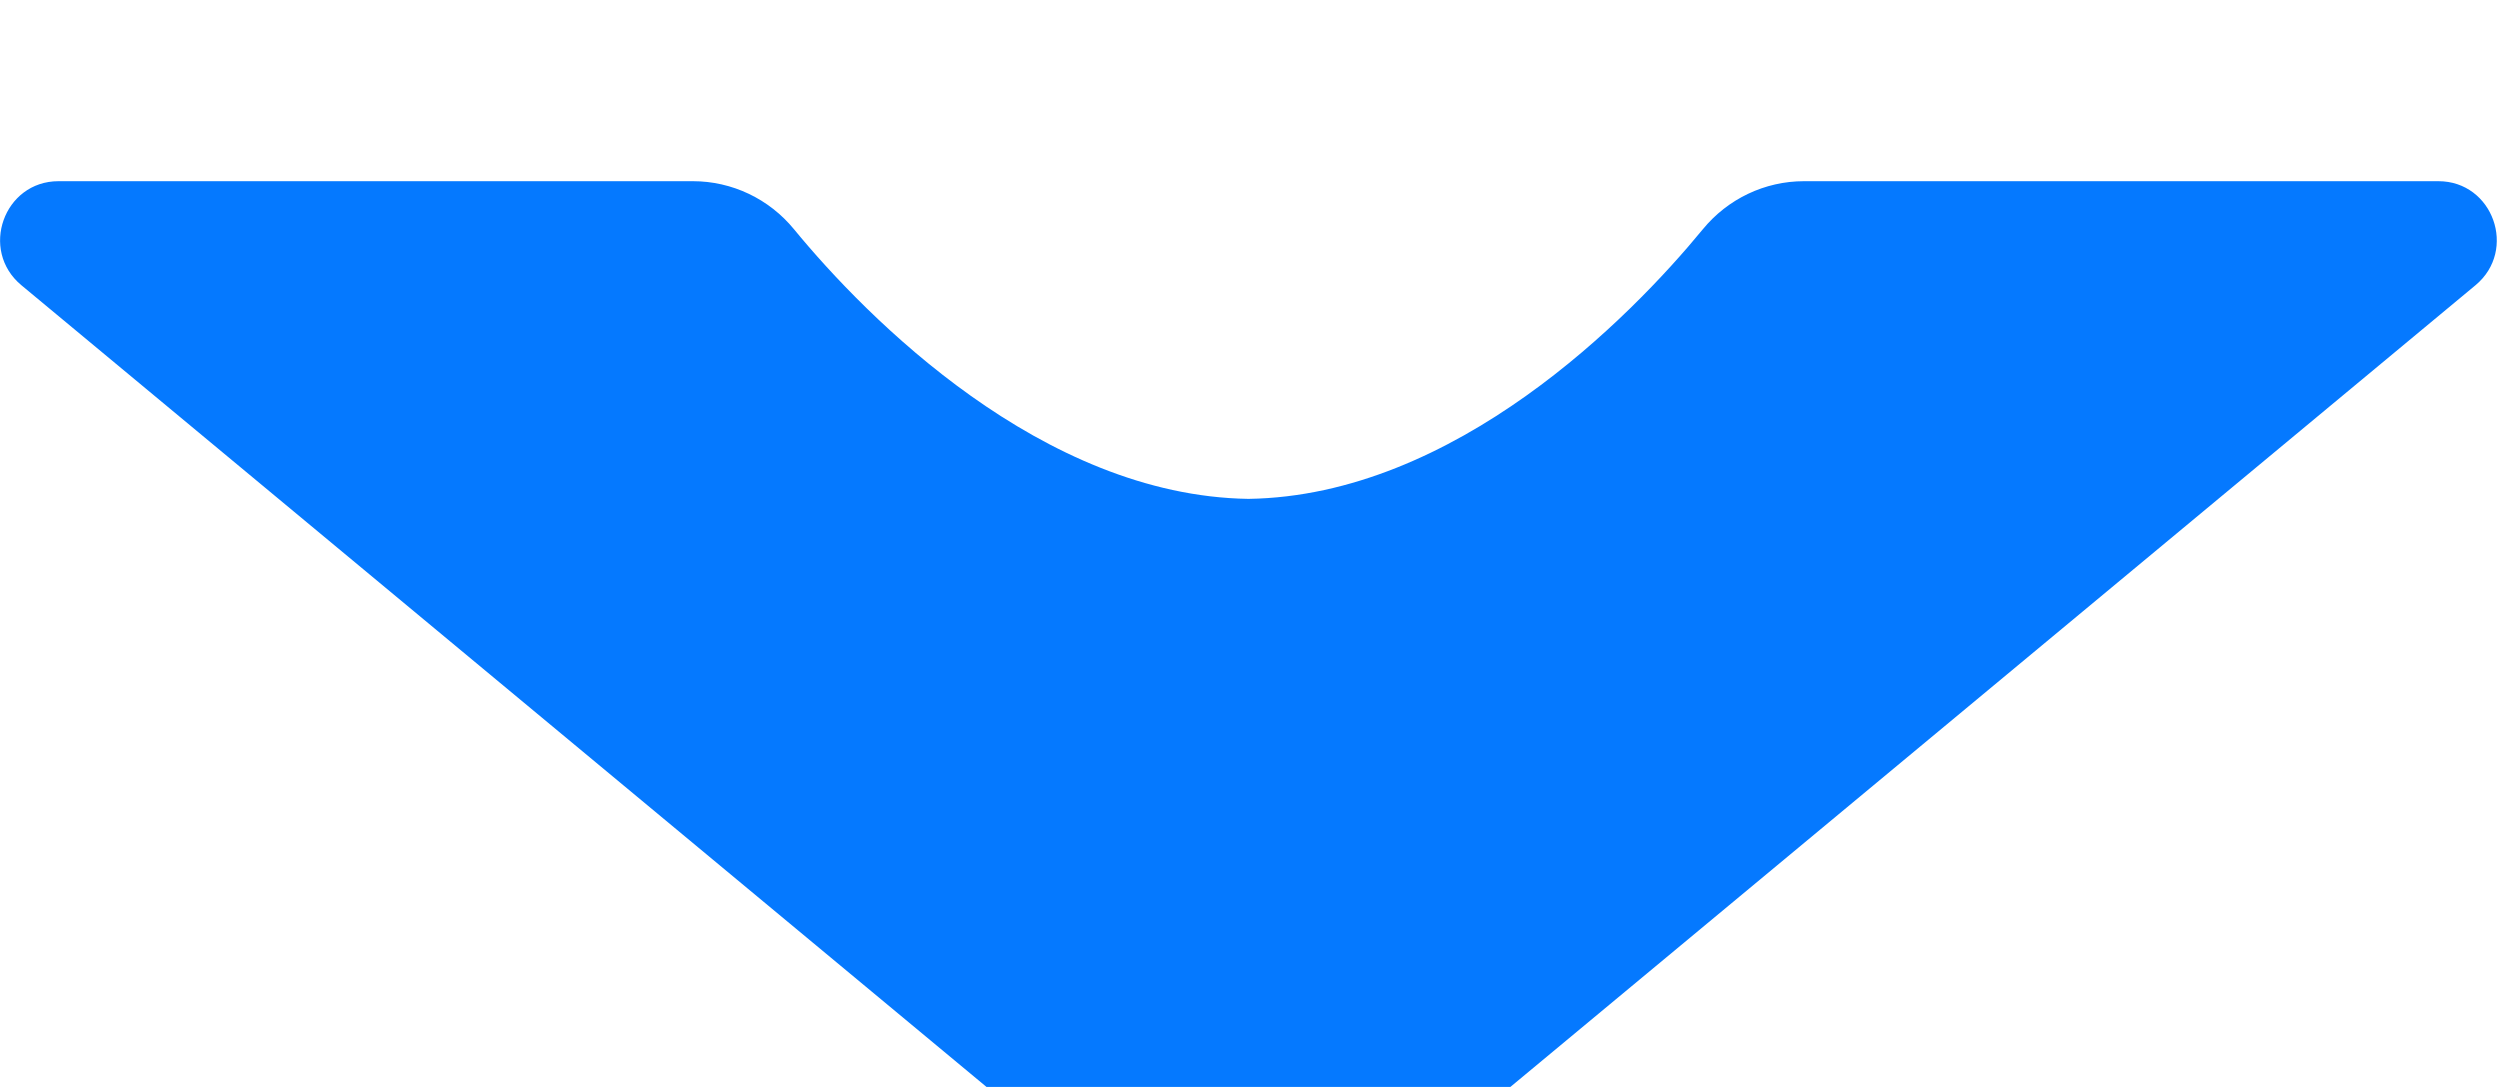 
<svg width="69" height="30" viewBox="0 0 69 20" fill="none" xmlns="http://www.w3.org/2000/svg">
<path d="M67.299 0.001H49.79C48.708 0.001 47.688 0.488 46.998 1.328C45.002 3.761 40.152 8.684 34.457 8.769C28.762 8.683 23.911 3.759 21.915 1.328C21.226 0.488 20.205 0.001 19.124 0.001H1.615C0.105 0.001 -0.573 1.905 0.59 2.872L32.228 29.153C32.878 29.692 33.664 29.969 34.457 30.001C35.25 29.969 36.036 29.693 36.686 29.153L68.324 2.872C69.487 1.905 68.808 0.001 67.299 0.001Z" fill="#0579FF"/>
</svg>
